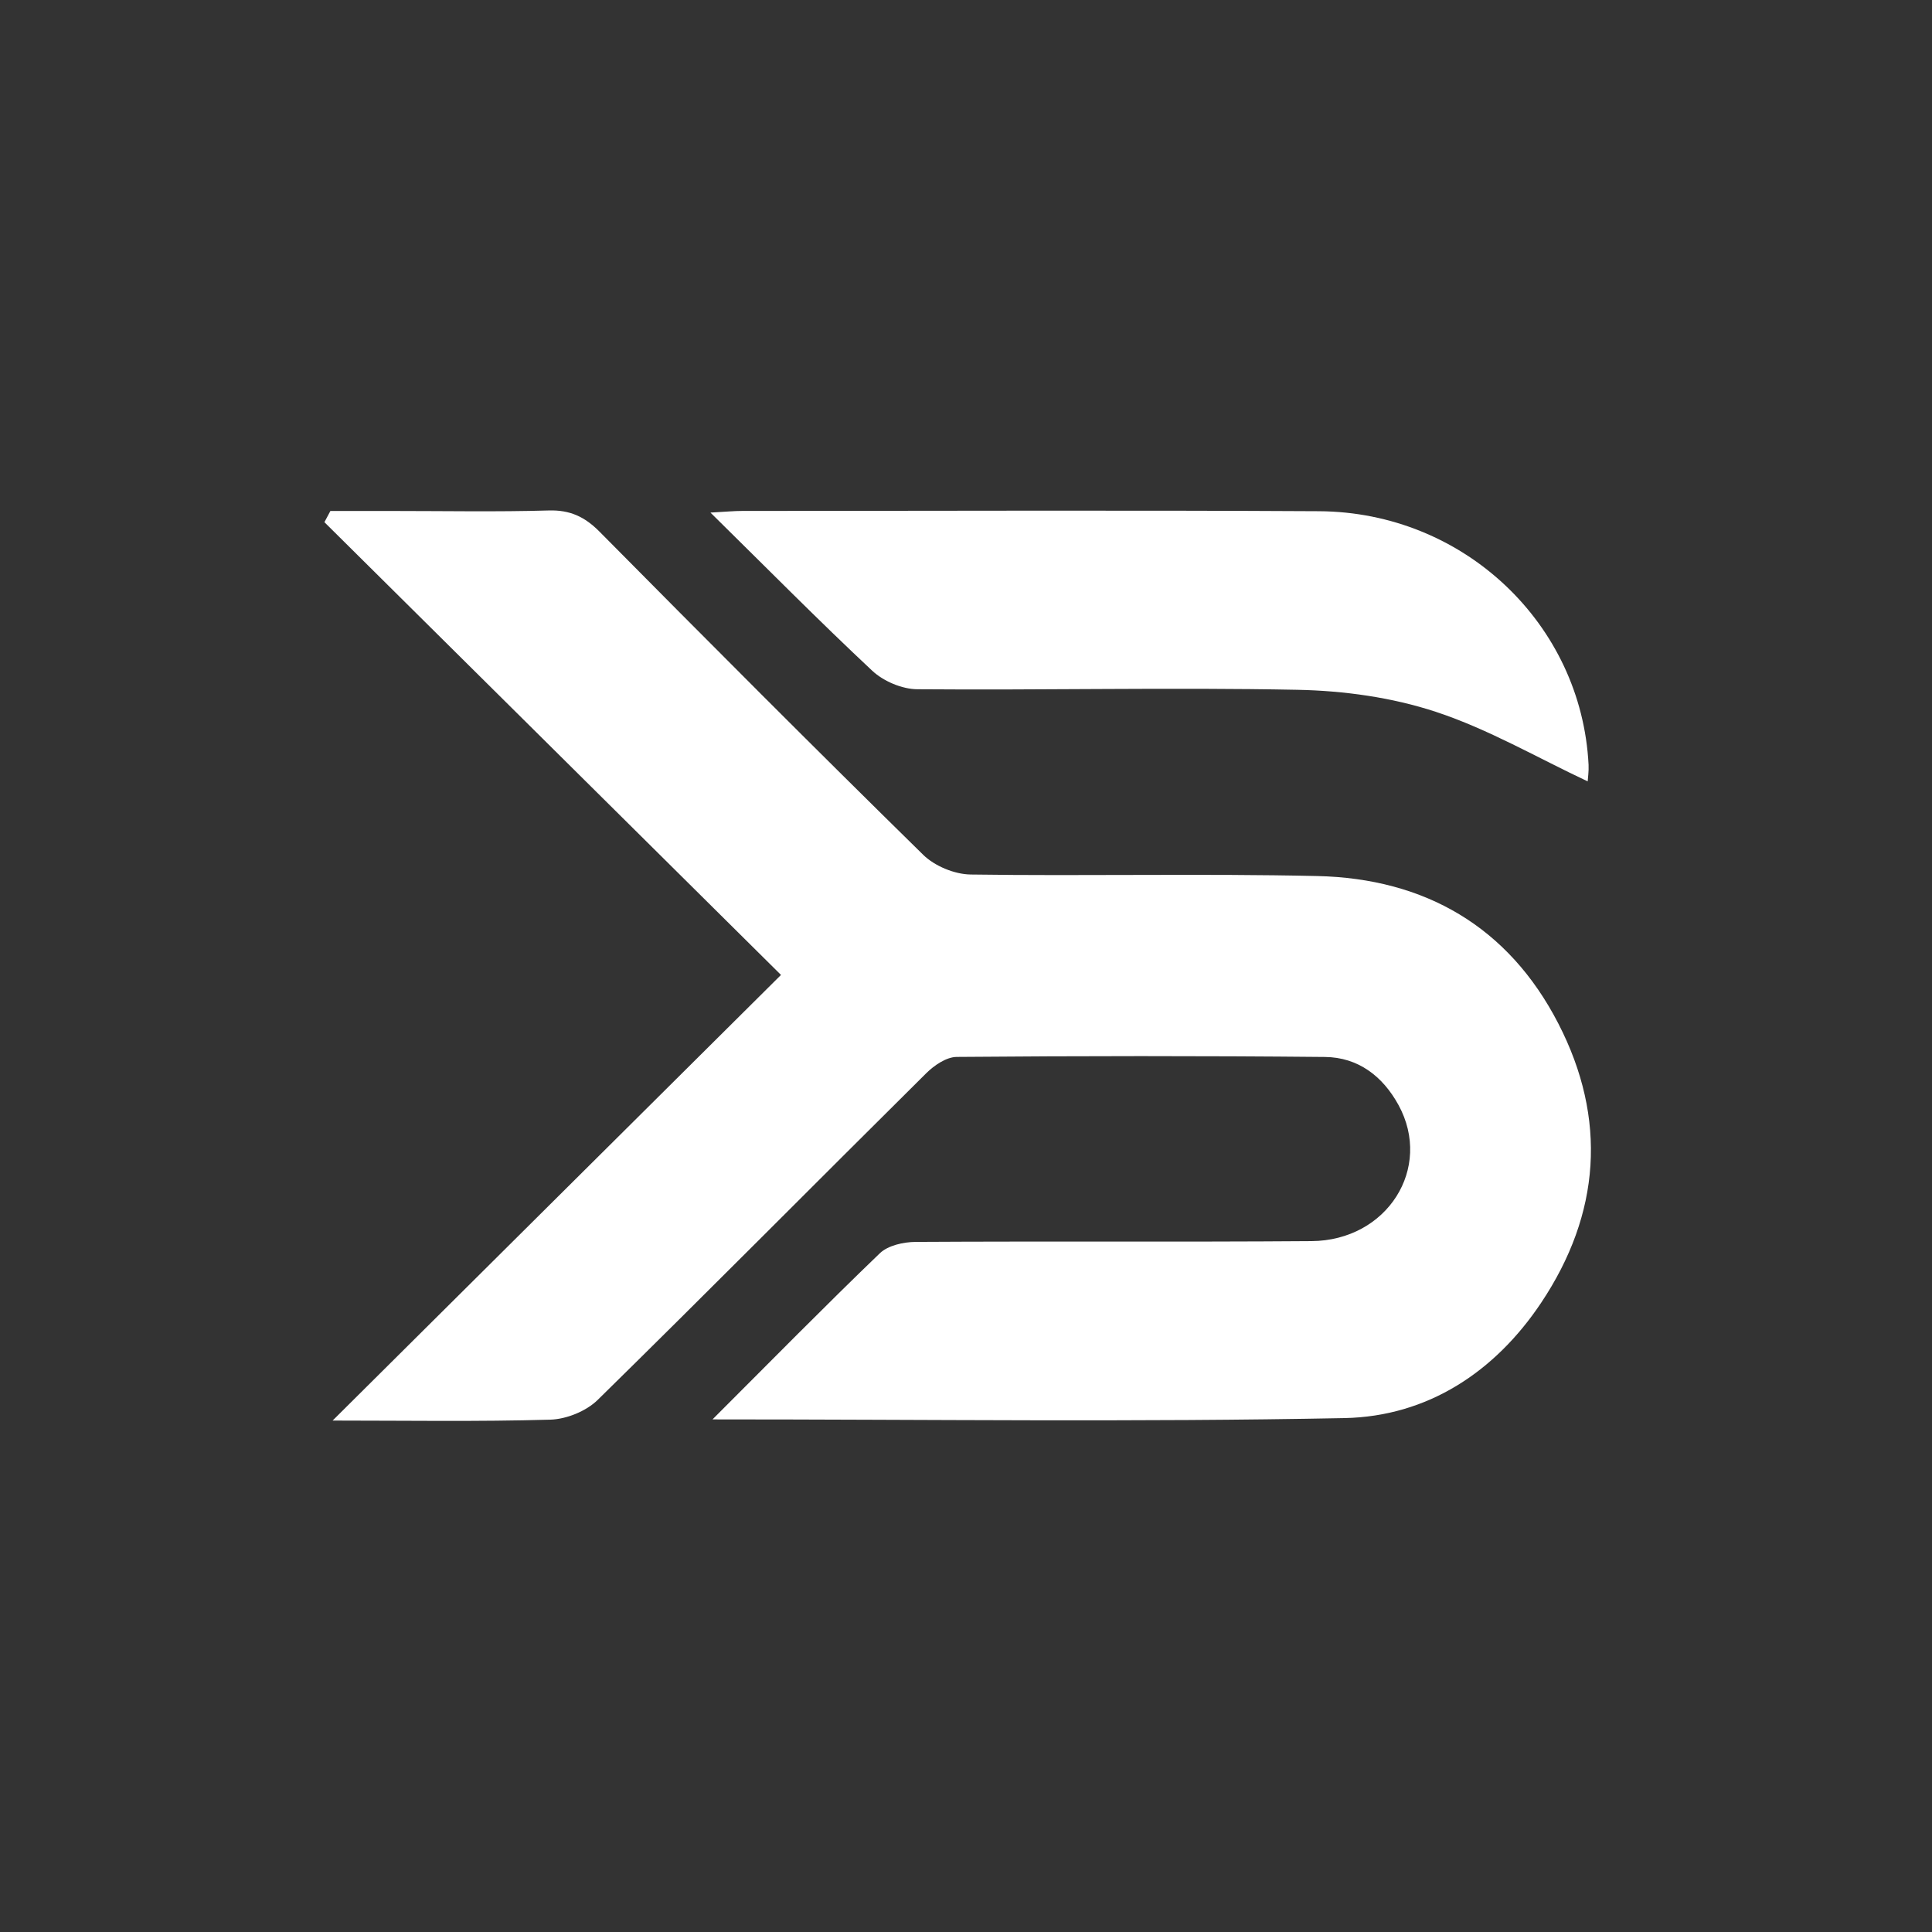 <svg xmlns="http://www.w3.org/2000/svg" xmlns:xlink="http://www.w3.org/1999/xlink" width="500" zoomAndPan="magnify" viewBox="0 0 375 375" height="500" preserveAspectRatio="xMidYMid meet" version="1.0"><rect x="0" y="0" width="375" height="375" fill="#333333" stroke="none"/><defs><clipPath id="41fcc4fe8e"><path d="M 62.879 99 L 309 99 L 309 275.965 L 62.879 275.965 Z M 62.879 99 " clip-rule="nonzero"/></clipPath></defs><g clip-path="url(#41fcc4fe8e)"><path fill="#ffffff" d="M 138.297 275.504 C 149.66 264.152 160.07 253.551 170.777 243.258 C 172.363 241.738 175.359 241.07 177.715 241.055 C 203.324 240.902 228.941 241.094 254.551 240.902 C 269.273 240.793 278.141 226.719 271.449 214.484 C 268.383 208.879 263.598 205.219 257.164 205.156 C 233.344 204.93 209.512 204.949 185.695 205.148 C 183.691 205.164 181.316 206.785 179.77 208.324 C 158.484 229.43 137.395 250.738 116 271.734 C 113.773 273.914 109.949 275.461 106.816 275.555 C 92.746 275.961 78.652 275.73 64.559 275.73 C 93.656 246.805 122.645 218.004 151.59 189.234 C 121.16 159.07 92.066 130.211 62.969 101.355 C 63.355 100.629 63.746 99.906 64.129 99.18 C 68.133 99.18 72.137 99.18 76.145 99.18 C 86.266 99.18 96.402 99.375 106.516 99.082 C 110.656 98.961 113.516 100.316 116.387 103.215 C 137.199 124.238 158.074 145.191 179.188 165.914 C 181.414 168.102 185.266 169.695 188.387 169.742 C 210.816 170.066 233.262 169.531 255.688 170.039 C 276.566 170.512 292.789 179.871 302.469 198.664 C 312.004 217.172 310.664 235.609 299.137 252.867 C 290.145 266.332 277.051 274.93 260.965 275.25 C 220.5 276.047 180.004 275.504 138.297 275.504 Z M 138.297 275.504 " fill-opacity="1" fill-rule="nonzero"/></g><path fill="#ffffff" d="M 308.168 151.664 C 298.328 147.043 288.883 141.523 278.715 138.172 C 270.203 135.363 260.871 134.07 251.867 133.891 C 227.262 133.406 202.641 133.984 178.031 133.781 C 175.074 133.762 171.477 132.223 169.301 130.191 C 158.934 120.492 148.957 110.379 137.898 99.492 C 141.012 99.32 142.531 99.172 144.051 99.172 C 181.371 99.168 218.691 99.02 256.012 99.227 C 284.121 99.387 306.965 121.102 308.34 148.453 C 308.402 149.754 308.199 151.074 308.168 151.664 Z M 308.168 151.664 " fill-opacity="1" fill-rule="nonzero"/></svg>